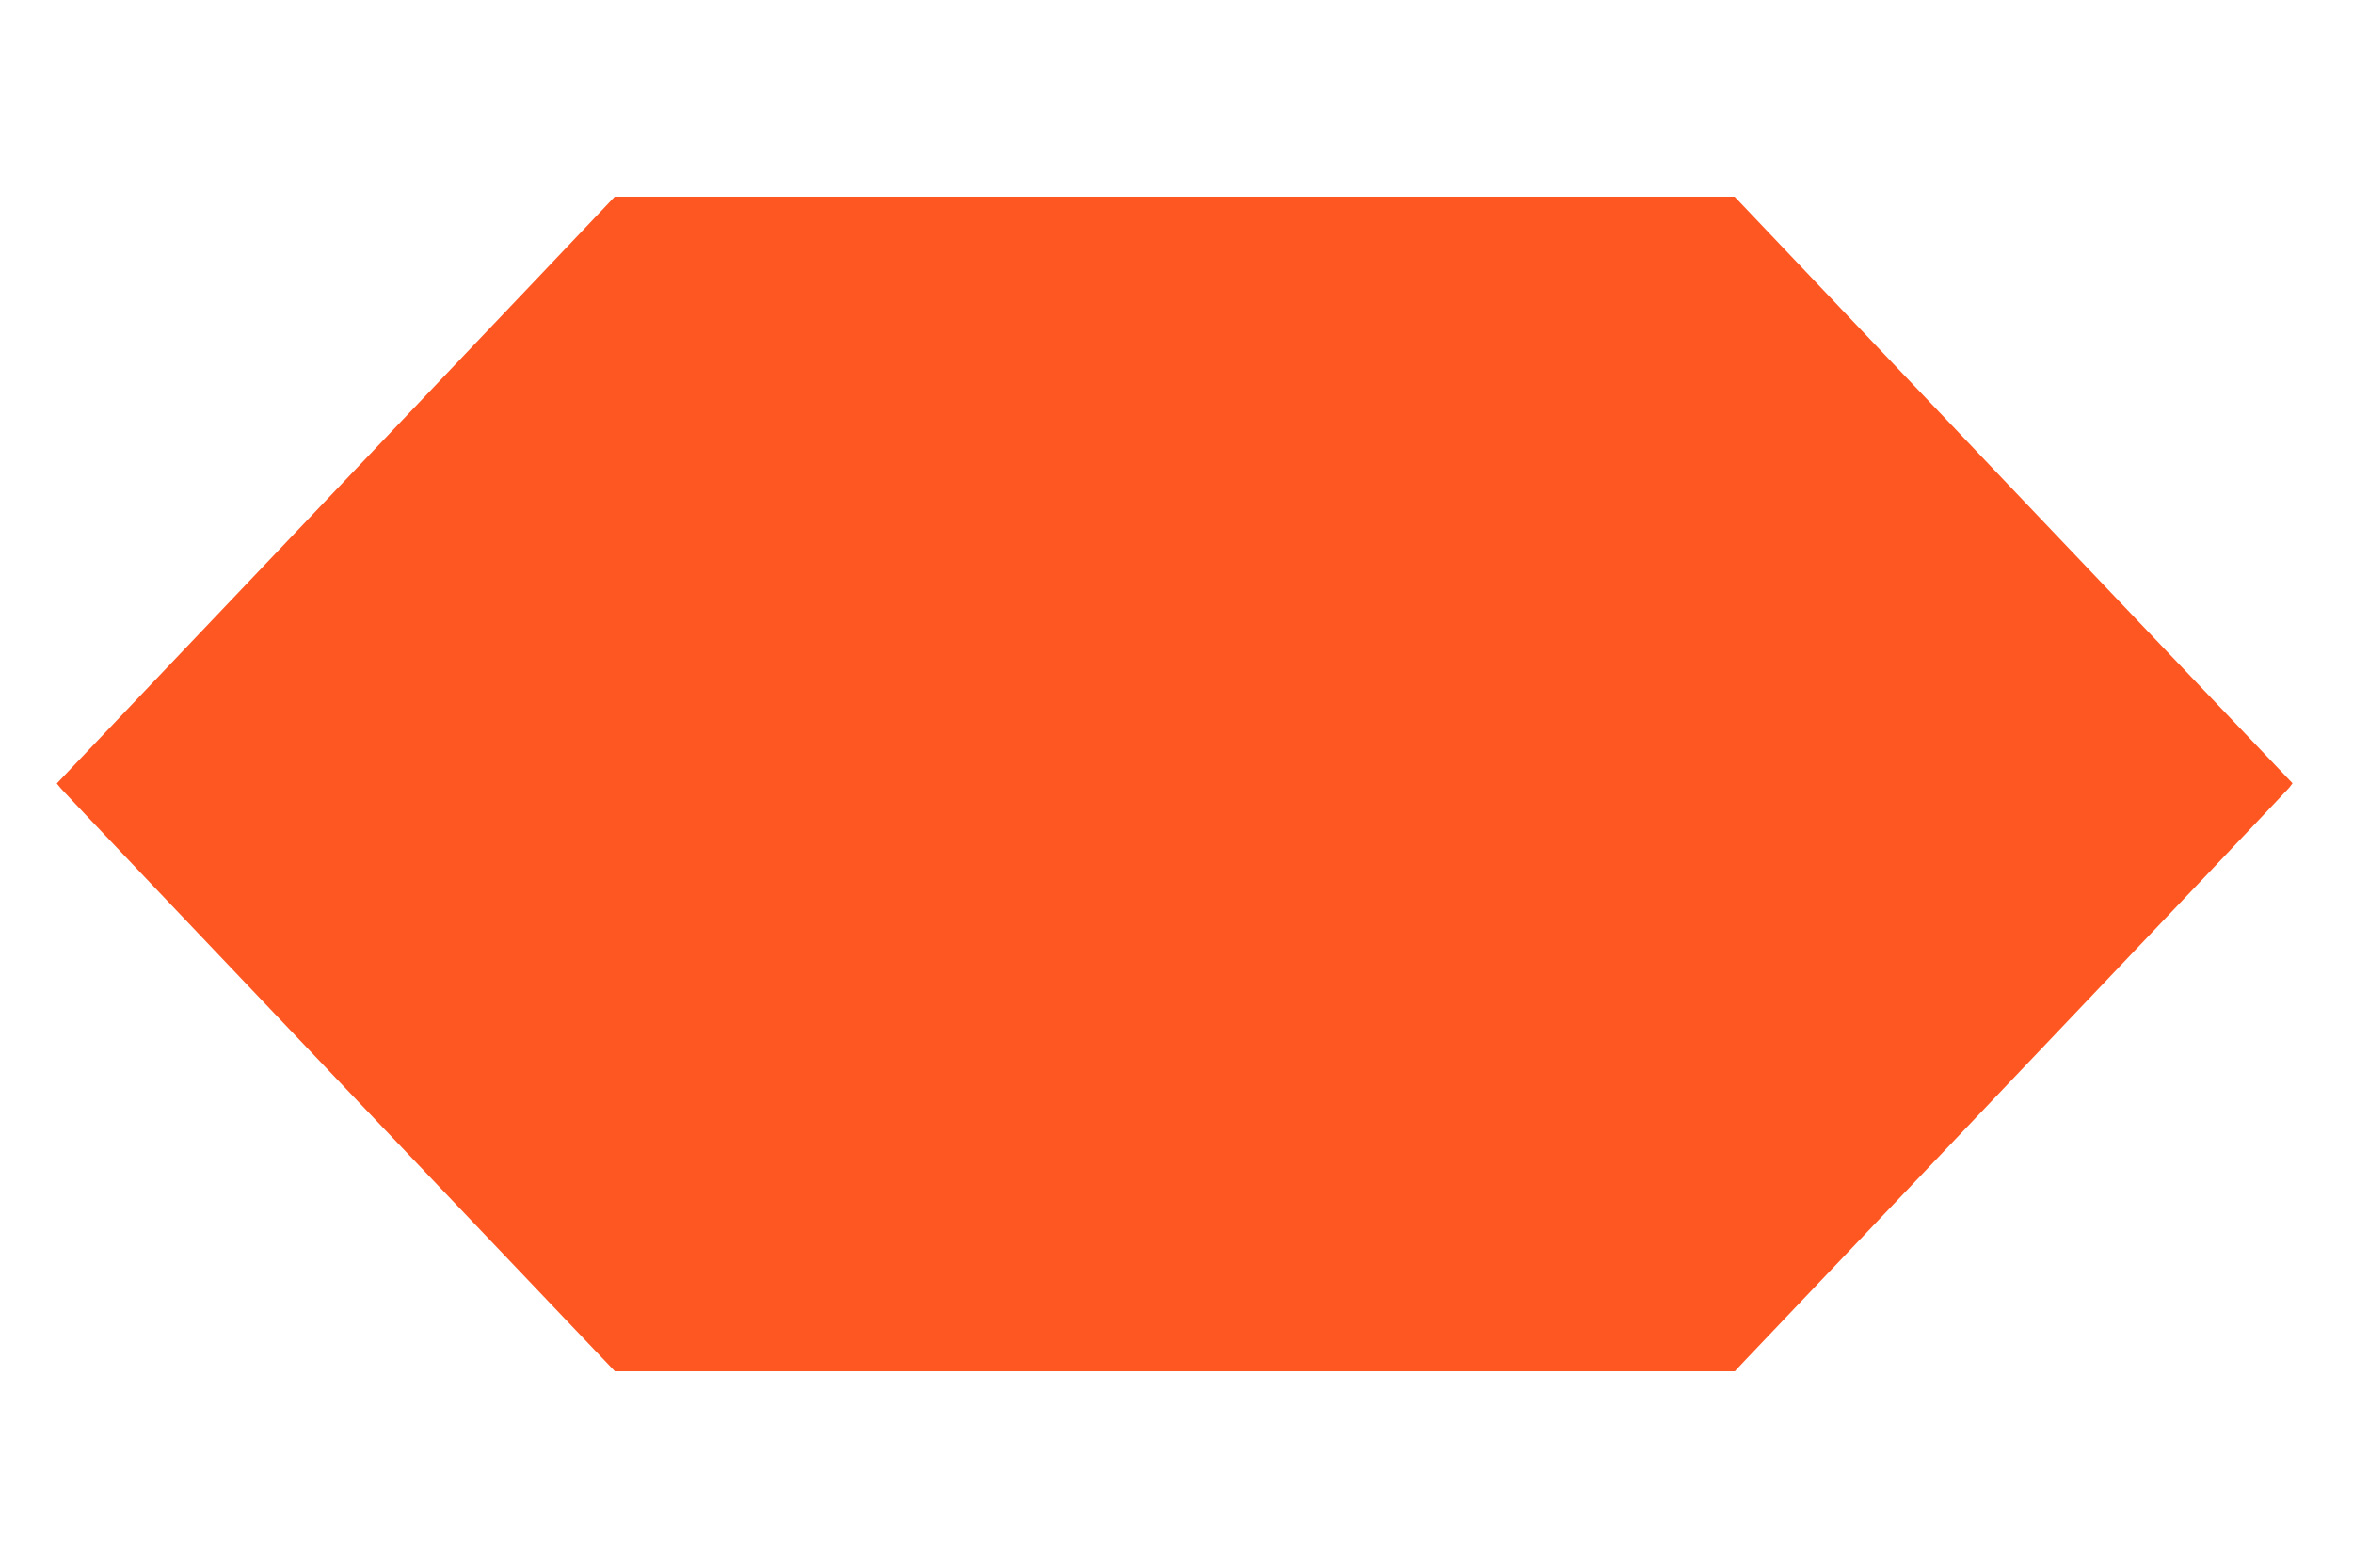 <?xml version="1.0" standalone="no"?>
<!DOCTYPE svg PUBLIC "-//W3C//DTD SVG 20010904//EN"
 "http://www.w3.org/TR/2001/REC-SVG-20010904/DTD/svg10.dtd">
<svg version="1.0" xmlns="http://www.w3.org/2000/svg"
 width="1280pt" height="853pt" viewBox="0 0 1280 853"
 preserveAspectRatio="xMidYMid meet">
<g transform="translate(0,853) scale(0.1,-0.1)"
fill="#ff5722" stroke="none">
<path d="M2915 7008 c-237 -249 -920 -967 -1518 -1596 l-1088 -1144 23 -28
c13 -16 696 -735 1518 -1599 l1495 -1571 3046 0 3046 0 59 63 c33 34 707 743
1499 1576 792 832 1448 1524 1458 1536 l18 24 -703 738 c-387 406 -1070 1125
-1518 1596 l-814 857 -3046 0 -3046 0 -429 -452z"/>
</g>
</svg>
